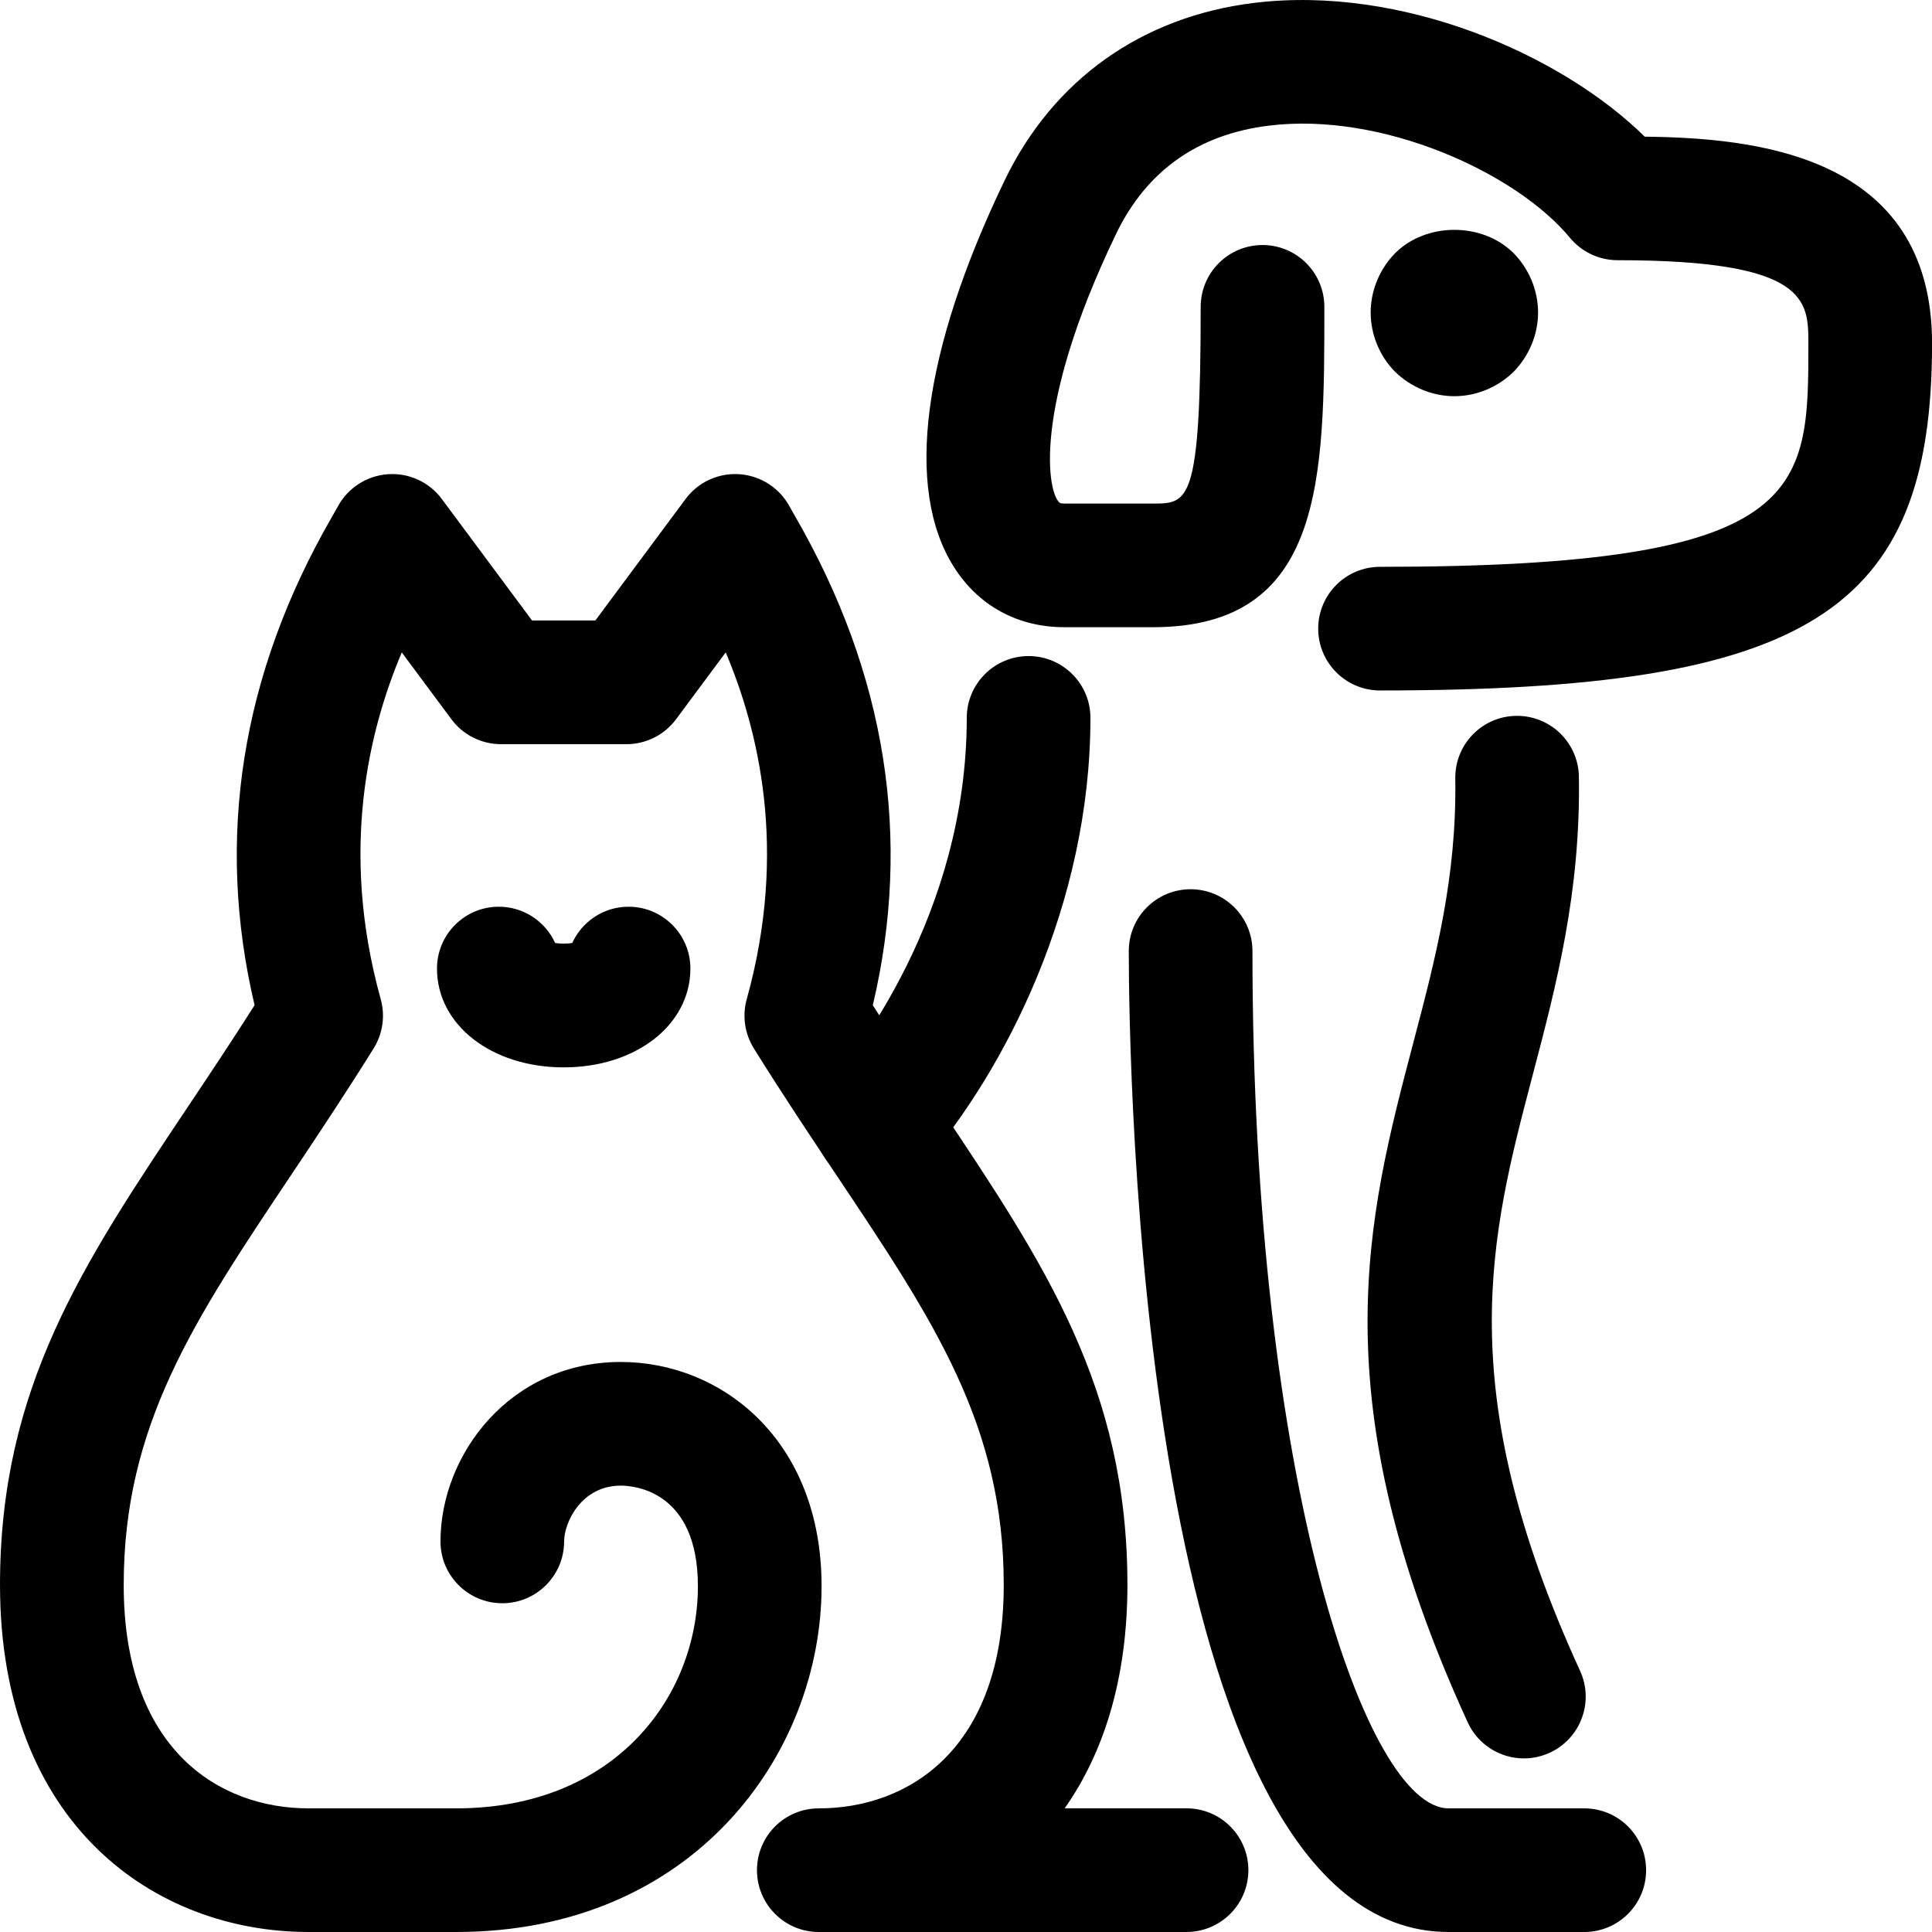 <svg enable-background="new 0 0 57.692 57.692" height="512" viewBox="0 0 57.692 57.692" width="512" xmlns="http://www.w3.org/2000/svg"><path d="m45.506 52.508c-.699 0-1.368-.4-1.679-1.078-4.423-9.652-3.004-15.045-1.632-20.262.672-2.551 1.307-4.96 1.262-7.918-.016-1.02.797-1.858 1.816-1.874h.029c1.006 0 1.83.808 1.846 1.818.053 3.464-.677 6.235-1.382 8.916-1.263 4.799-2.456 9.332 1.417 17.783.425.927.018 2.022-.909 2.447-.249.113-.51.168-.768.168z"/><path d="m47.309 57.692h-4.053c-9.281 0-9.549-26.294-9.549-29.292 0-1.02.826-1.846 1.846-1.846s1.847.827 1.847 1.846c-.001 15.862 3.411 25.6 5.856 25.6h4.053c1.02 0 1.846.826 1.846 1.846s-.827 1.846-1.846 1.846z"/><path d="m26.182 35.42c-.427 0-.856-.148-1.206-.449-.771-.666-.857-1.832-.191-2.604.682-.791 4.084-5.03 4.084-10.93 0-1.02.827-1.846 1.847-1.846s1.846.827 1.846 1.846c0 5.583-2.574 10.553-4.982 13.342-.365.424-.88.641-1.398.641z"/><path d="m41.209 20.618c-1.02 0-1.846-.827-1.846-1.846s.826-1.846 1.846-1.846c12.791-.001 12.791-2.229 12.791-6.667 0-1.28 0-2.489-5.697-2.489-.55 0-1.071-.246-1.422-.669-1.613-1.95-5.614-3.766-8.984-3.35-2.125.259-3.664 1.35-4.573 3.241-2.536 5.272-2.036 7.787-1.668 8.029 0 0 .034.016.128.016h2.641c1.068 0 1.429 0 1.429-5.874 0-1.02.827-1.846 1.847-1.846s1.846.827 1.846 1.846c0 5.133 0 9.566-5.121 9.566h-2.641c-1.399 0-2.574-.643-3.308-1.811-1.471-2.339-.93-6.433 1.521-11.527 1.449-3.011 4.096-4.895 7.453-5.305 4.395-.536 9.154 1.525 11.663 3.995 3.233.038 8.58.502 8.58 6.178-.002 8.035-3.699 10.359-16.485 10.359z"/><path d="m43.43 11.831c-.66 0-1.301-.27-1.771-.73-.46-.46-.729-1.11-.729-1.77s.27-1.3.729-1.77c.931-.93 2.61-.93 3.54 0 .46.47.73 1.11.73 1.77s-.271 1.3-.73 1.77c-.47.46-1.109.73-1.769.73z"/><path d="m35.43 57.692h-10.98c-1.02 0-1.846-.827-1.846-1.847s.826-1.845 1.846-1.845c2.67 0 5.523-1.753 5.523-6.674 0-4.761-2.084-7.879-4.968-12.193-.8-1.197-1.628-2.436-2.495-3.828-.273-.439-.35-.973-.211-1.47 1.245-4.48.334-8.073-.628-10.354l-1.482 1.995c-.348.469-.898.746-1.482.746h-3.747c-.584 0-1.134-.276-1.482-.746l-1.481-1.994c-.963 2.281-1.873 5.875-.628 10.354.138.498.062 1.031-.212 1.47-.867 1.392-1.693 2.629-2.493 3.825-2.885 4.315-4.97 7.435-4.97 12.196-.002 4.92 2.851 6.673 5.521 6.673h4.408c4.738 0 7.217-3.338 7.217-6.635 0-2.857-1.917-3.002-2.301-3.002-1.183 0-1.694 1.104-1.694 1.666 0 1.02-.827 1.846-1.846 1.846s-1.846-.826-1.846-1.846c0-2.577 2.06-5.359 5.386-5.359 2.979 0 5.994 2.301 5.994 6.695 0 5.006-3.824 10.327-10.91 10.327h-4.408c-4.587 0-9.215-3.206-9.215-10.366 0-5.883 2.468-9.574 5.592-14.248.652-.976 1.323-1.979 2.01-3.061-1.176-4.982-.4-9.885 2.311-14.584.07-.121.126-.218.165-.291.296-.561.859-.931 1.492-.98.633-.051 1.246.231 1.624.74l2.693 3.626h1.891l2.693-3.626c.378-.51.993-.791 1.624-.74.632.049 1.195.418 1.491.979.039.073.096.17.165.291 2.712 4.699 3.489 9.601 2.312 14.585.688 1.084 1.36 2.088 2.012 3.063 3.123 4.673 5.591 8.364 5.591 14.245 0 2.824-.72 5.034-1.874 6.674h3.639c1.02 0 1.847.826 1.847 1.846s-.829 1.847-1.848 1.847z"/><path d="m16.833 31.873c-2.157 0-3.784-1.269-3.784-2.951 0-1.02.827-1.846 1.846-1.846.748 0 1.391.444 1.682 1.083.139.024.372.024.511 0 .291-.639.934-1.083 1.682-1.083 1.02 0 1.846.827 1.846 1.846-.001 1.682-1.627 2.951-3.783 2.951z"/></svg>